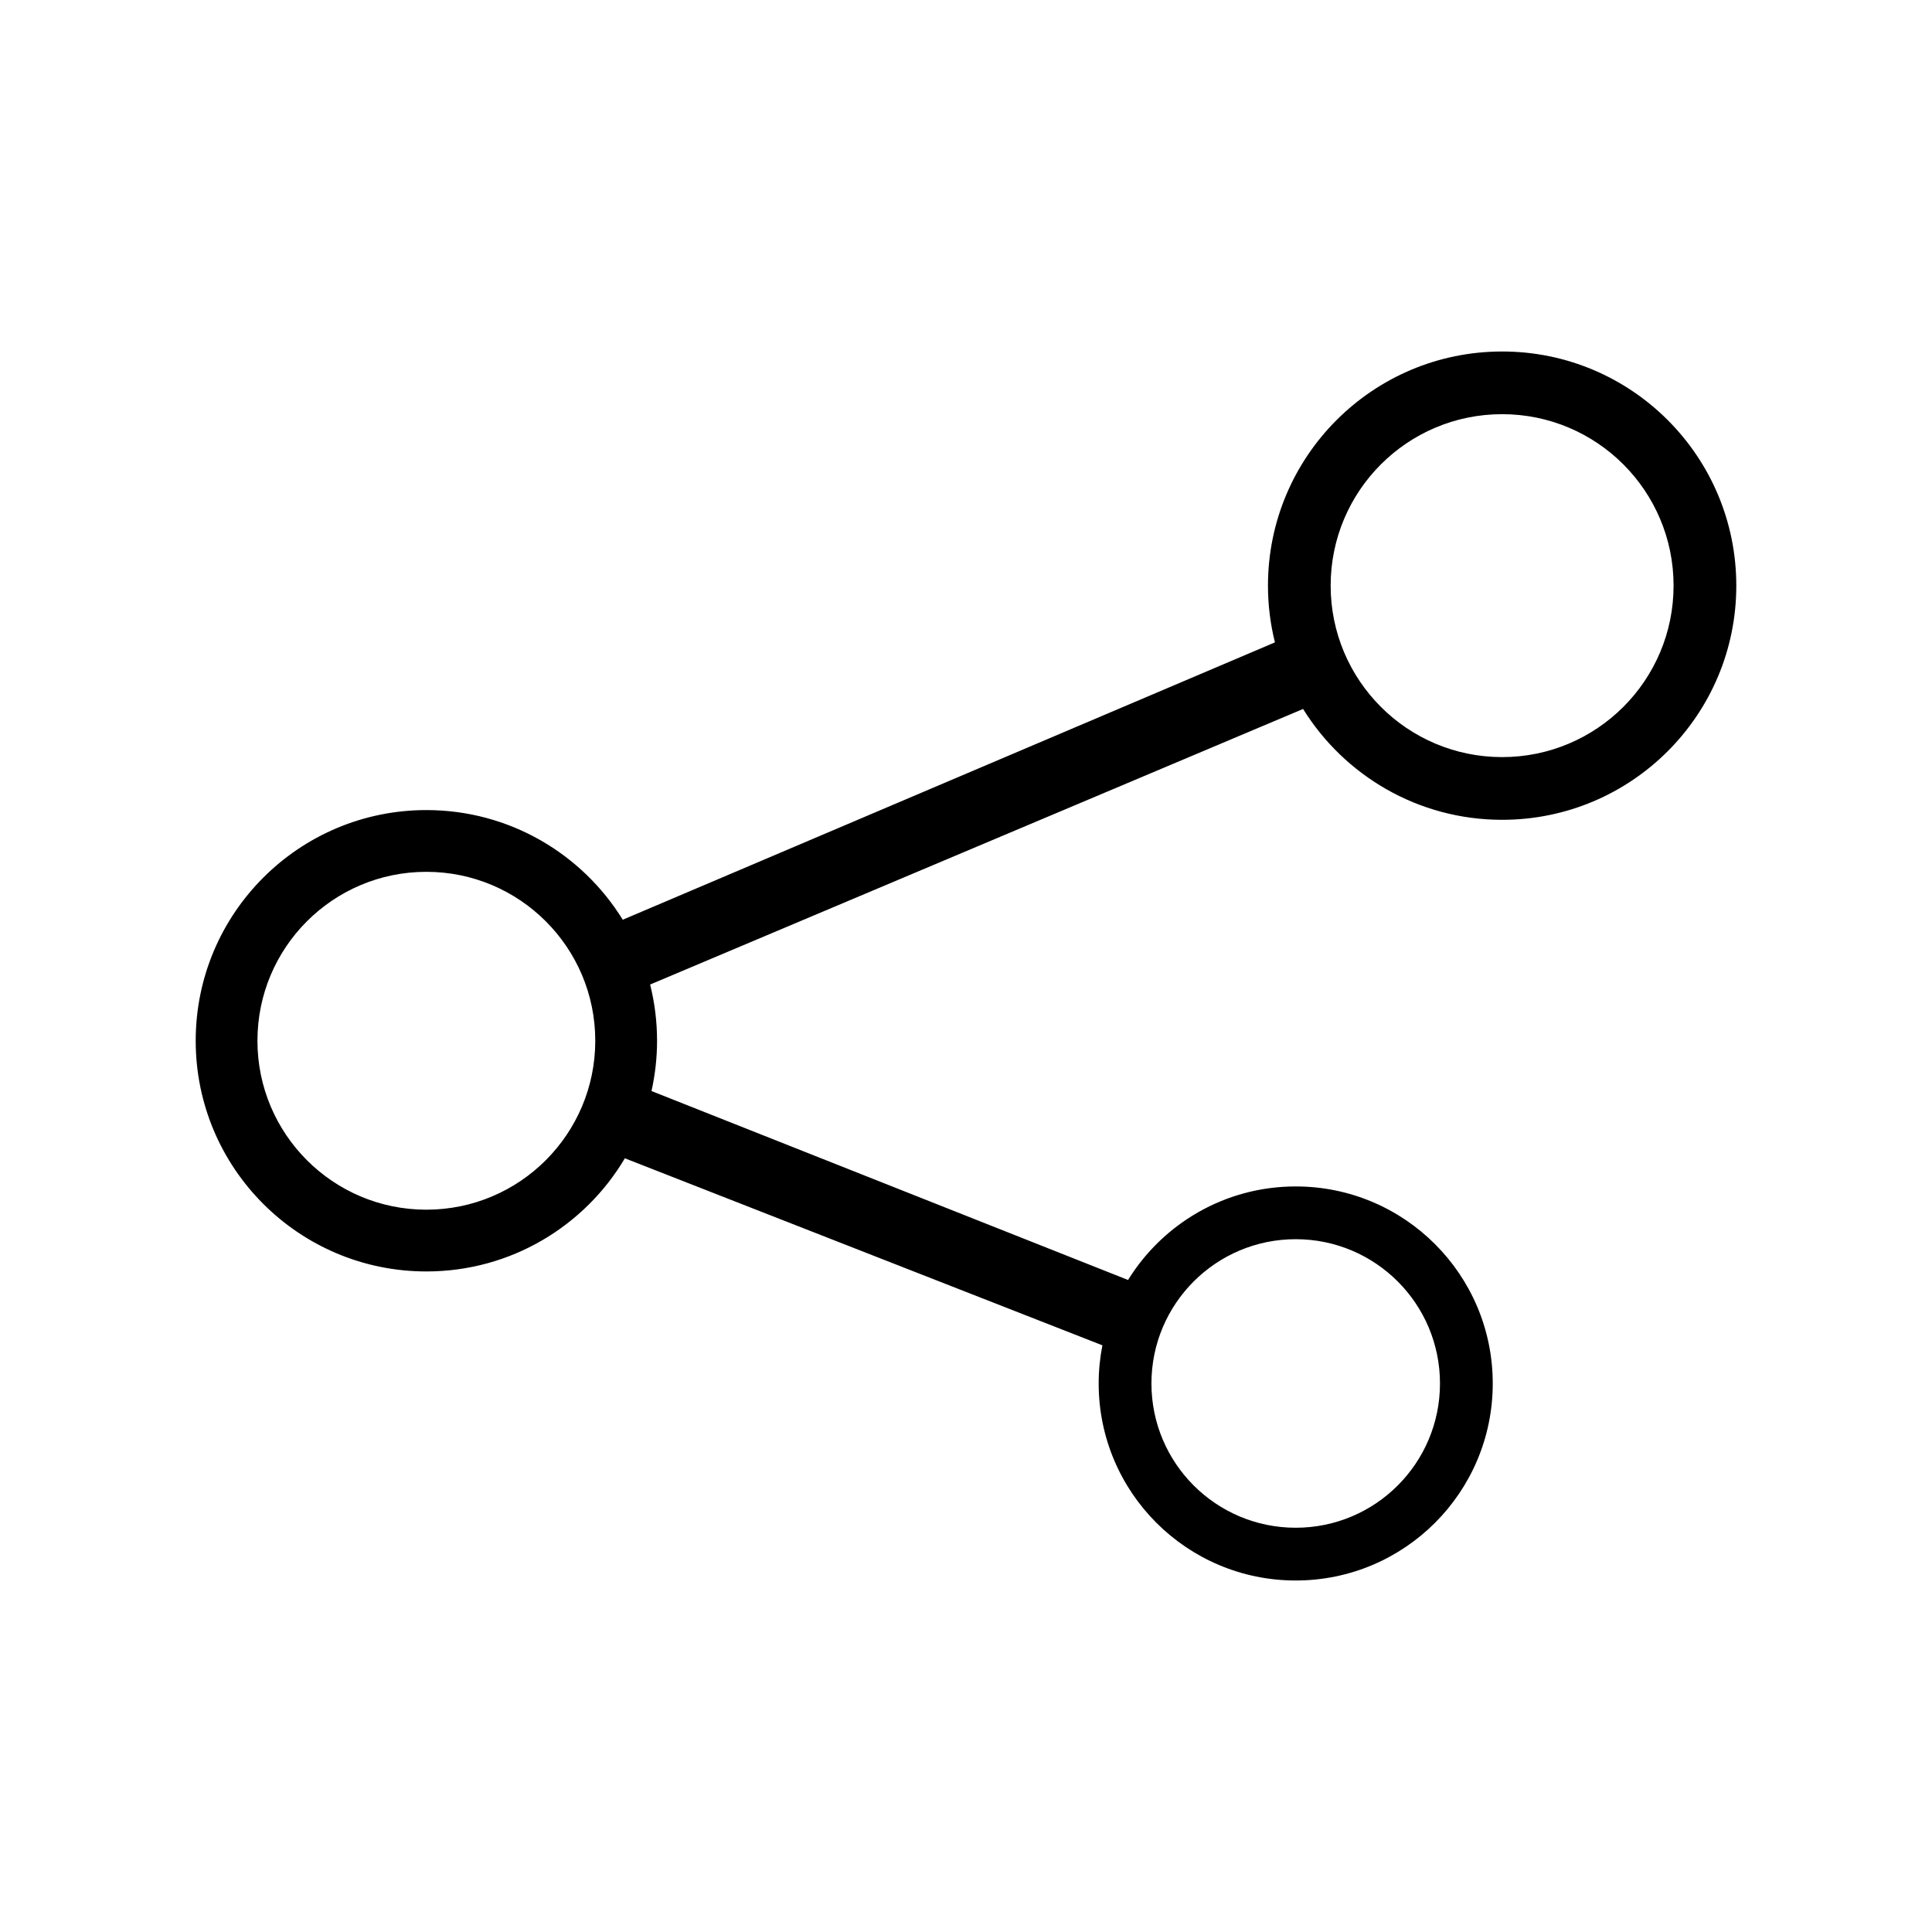 <?xml version="1.0" encoding="UTF-8"?>
<!-- The Best Svg Icon site in the world: iconSvg.co, Visit us! https://iconsvg.co -->
<svg fill="#000000" width="800px" height="800px" version="1.1" viewBox="144 144 512 512" xmlns="http://www.w3.org/2000/svg">
 <path d="m542.08 237.15c-34.273 0-62.055 27.785-62.055 62.055 0 5.184 0.645 10.219 1.844 15.031l-172.83 73.5c-10.77-17.438-30.047-29.059-52.043-29.059-33.762 0-61.133 27.371-61.133 61.137 0 33.77 27.371 61.133 61.133 61.133 22.387 0 41.949-12.035 52.602-29.984l126.55 49.562c-0.641 3.273-0.988 6.648-0.988 10.109 0 28.84 23.379 52.215 52.215 52.215 28.84 0 52.219-23.375 52.219-52.215 0-28.836-23.379-52.215-52.219-52.215-18.773 0-35.227 9.914-44.43 24.789l-126.29-50.07c0.953-4.289 1.473-8.746 1.473-13.324 0-5.141-0.645-10.133-1.836-14.902l173.04-73.027c10.945 17.629 30.473 29.375 52.75 29.375 34.273 0 62.055-27.777 62.055-62.055 0-34.27-27.781-62.055-62.055-62.055zm-54.703 235.25c21.117 0 38.234 17.117 38.234 38.234 0 21.117-17.117 38.234-38.234 38.234-21.117 0-38.234-17.121-38.234-38.234 0-21.117 17.117-38.234 38.234-38.234zm-230.39-7.82c-24.723 0-44.762-20.047-44.762-44.77 0-24.719 20.039-44.766 44.762-44.766 24.727 0 44.766 20.047 44.766 44.766s-20.039 44.77-44.766 44.77zm285.09-119.94c-25.098 0-45.438-20.348-45.438-45.441s20.344-45.438 45.438-45.438 45.438 20.344 45.438 45.438c0.004 25.094-20.344 45.441-45.438 45.441z"/>
</svg>